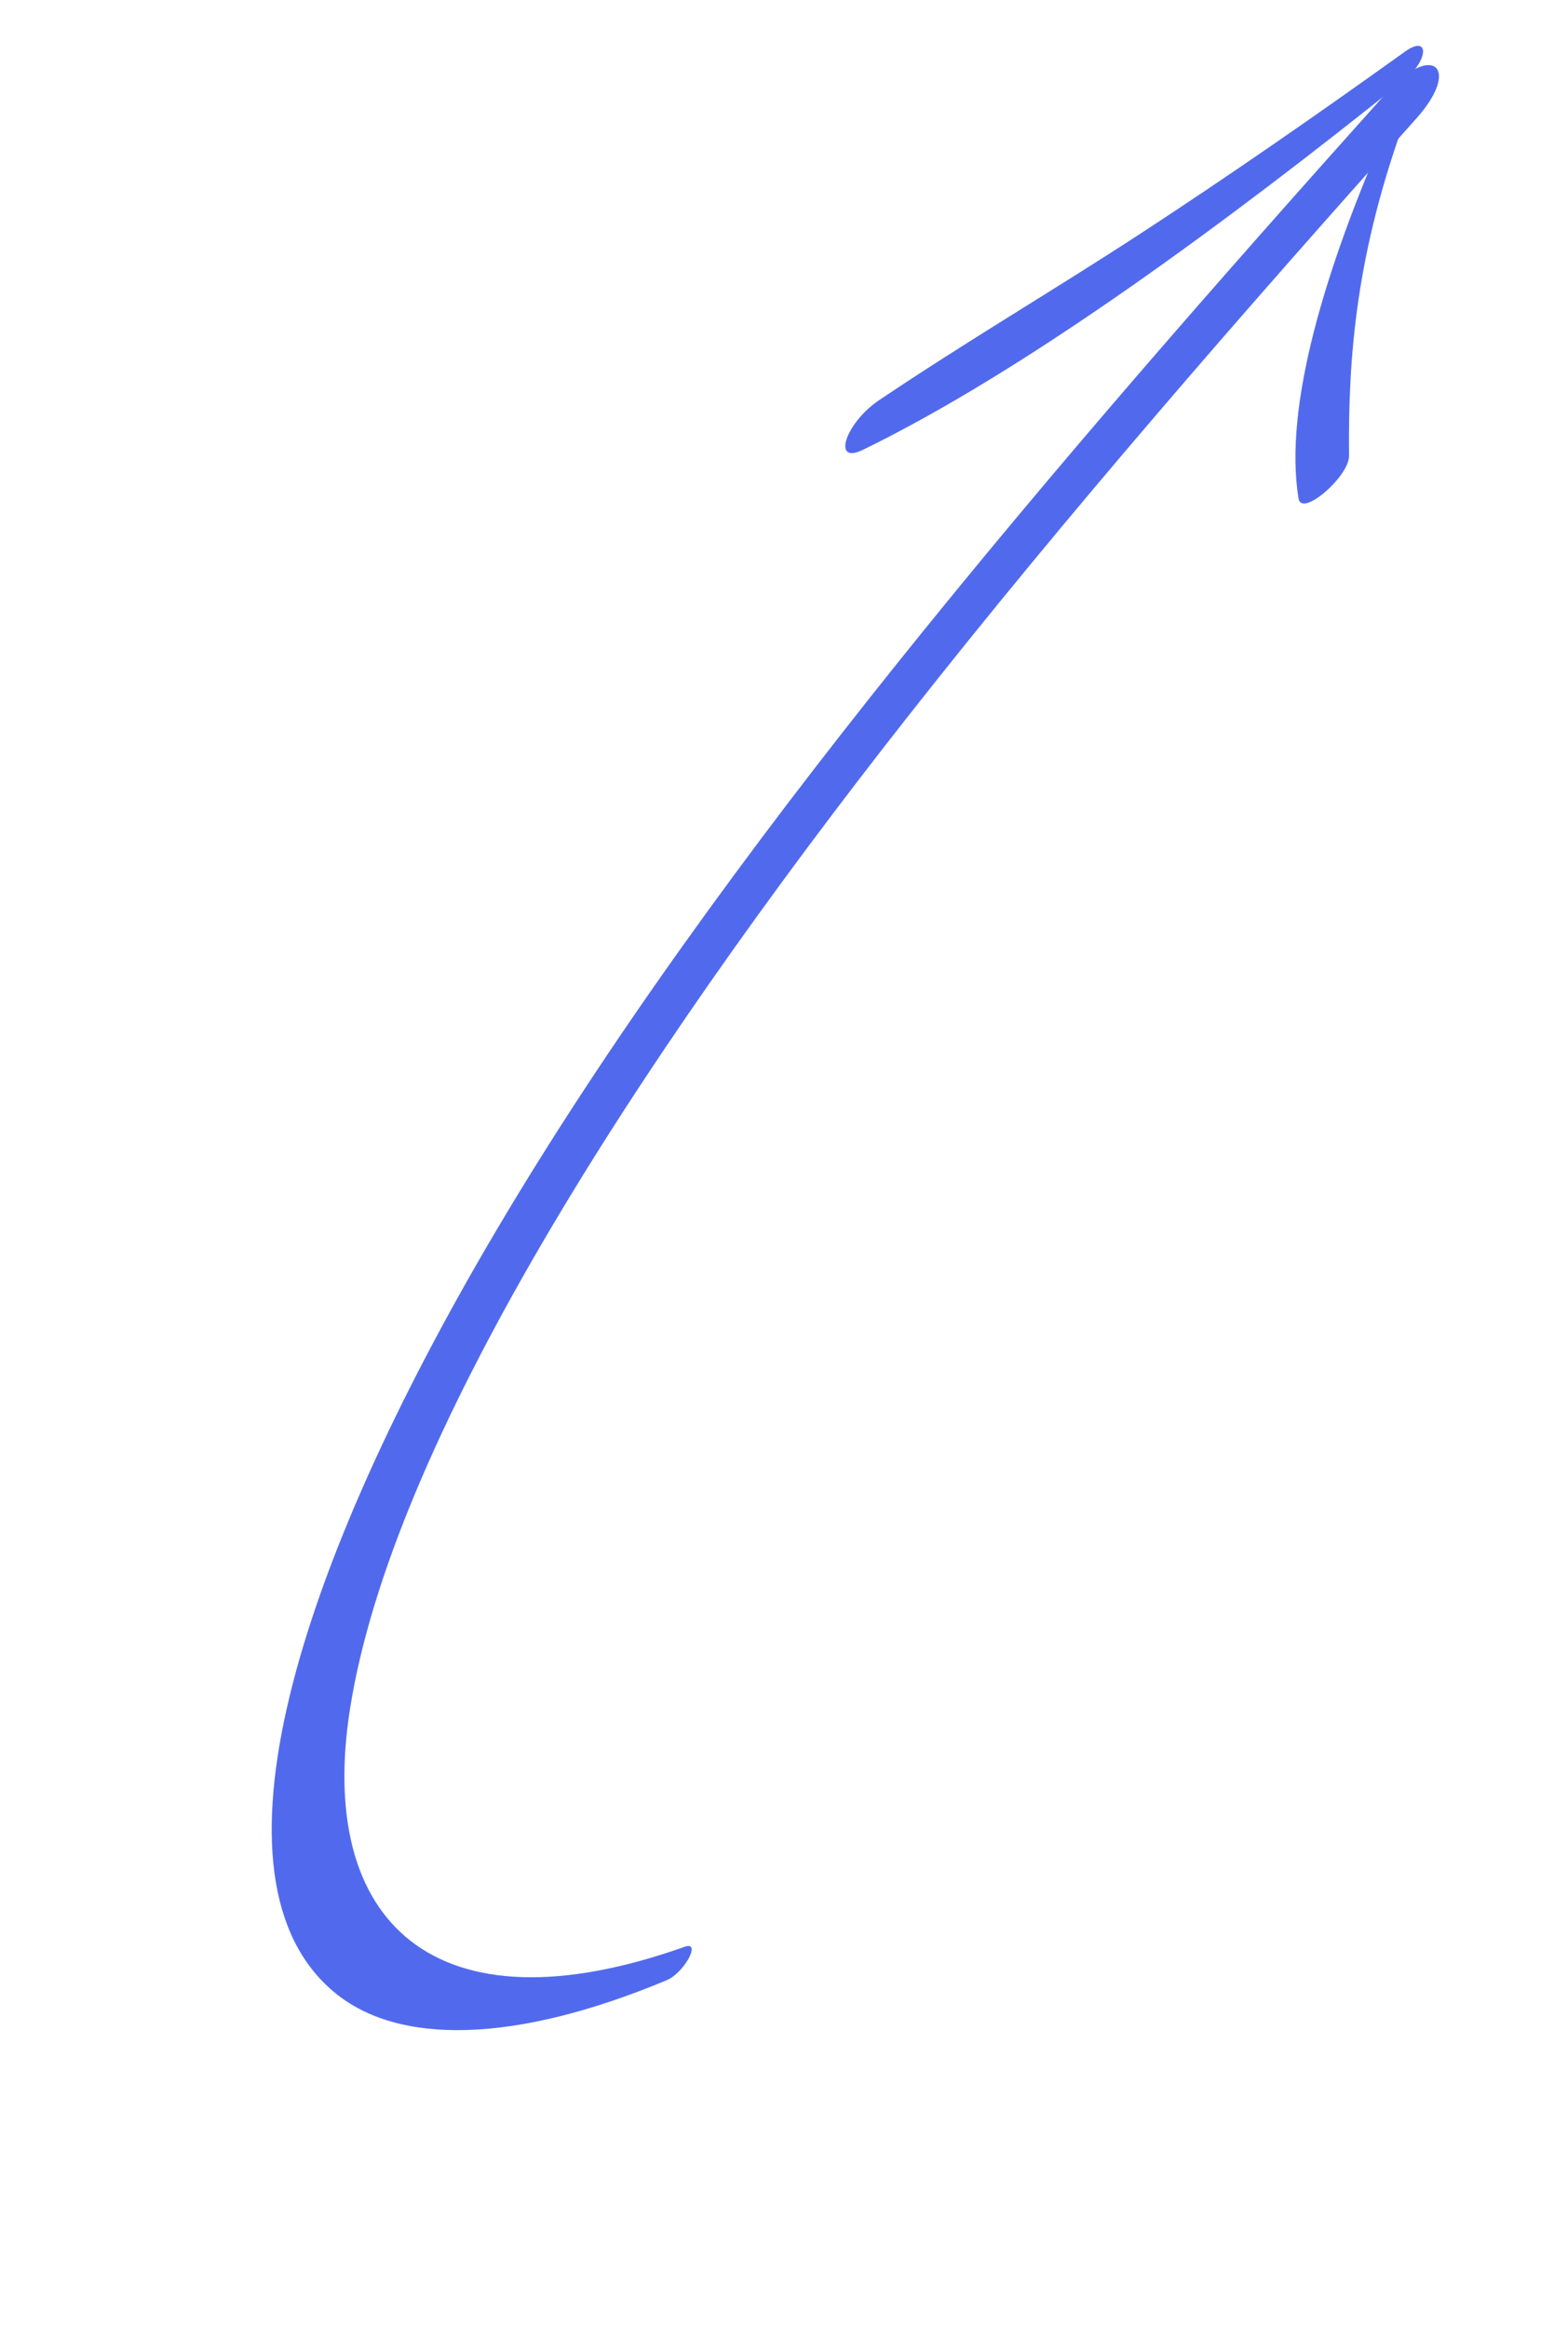 <?xml version="1.0" encoding="utf-8"?>
<svg xmlns="http://www.w3.org/2000/svg" fill="none" height="100%" overflow="visible" preserveAspectRatio="none" style="display: block;" viewBox="0 0 62 92" width="100%">
<g id="Arrow_">
<g id="Group">
<path d="M27.079 76.939C17.151 80.469 12.514 75.936 13.84 67.536C15.488 57.084 24.949 42.228 35.928 28.279C42.182 20.332 49.042 12.462 56.003 4.683C57.793 2.683 56.639 1.645 54.823 3.668C41.615 18.398 28.376 33.83 19.629 48.621C11.711 62.01 7.891 74.275 13.203 78.726C15.742 80.854 20.364 80.763 26.357 78.265C27.046 77.98 27.75 76.702 27.079 76.939Z" fill="#516AED" id="Vector"/>
</g>
<g id="Group_2">
<path d="M55.551 2.042C52.057 4.548 48.545 6.982 45.095 9.233C41.635 11.489 38.234 13.481 34.76 15.816C33.423 16.716 32.879 18.384 34.118 17.78C40.625 14.609 48.534 8.763 55.533 3.153C56.499 2.376 56.522 1.346 55.551 2.042Z" fill="#516AED" id="Vector_2"/>
</g>
<g id="Group_3">
<path d="M54.852 5.037C52.373 10.659 50.751 16.099 51.346 19.707C51.473 20.459 53.349 18.825 53.342 18.018C53.305 14.05 53.628 10.004 55.571 4.683C55.725 4.265 55.055 4.578 54.852 5.037Z" fill="#516AED" id="Vector_3"/>
</g>
</g>
</svg>